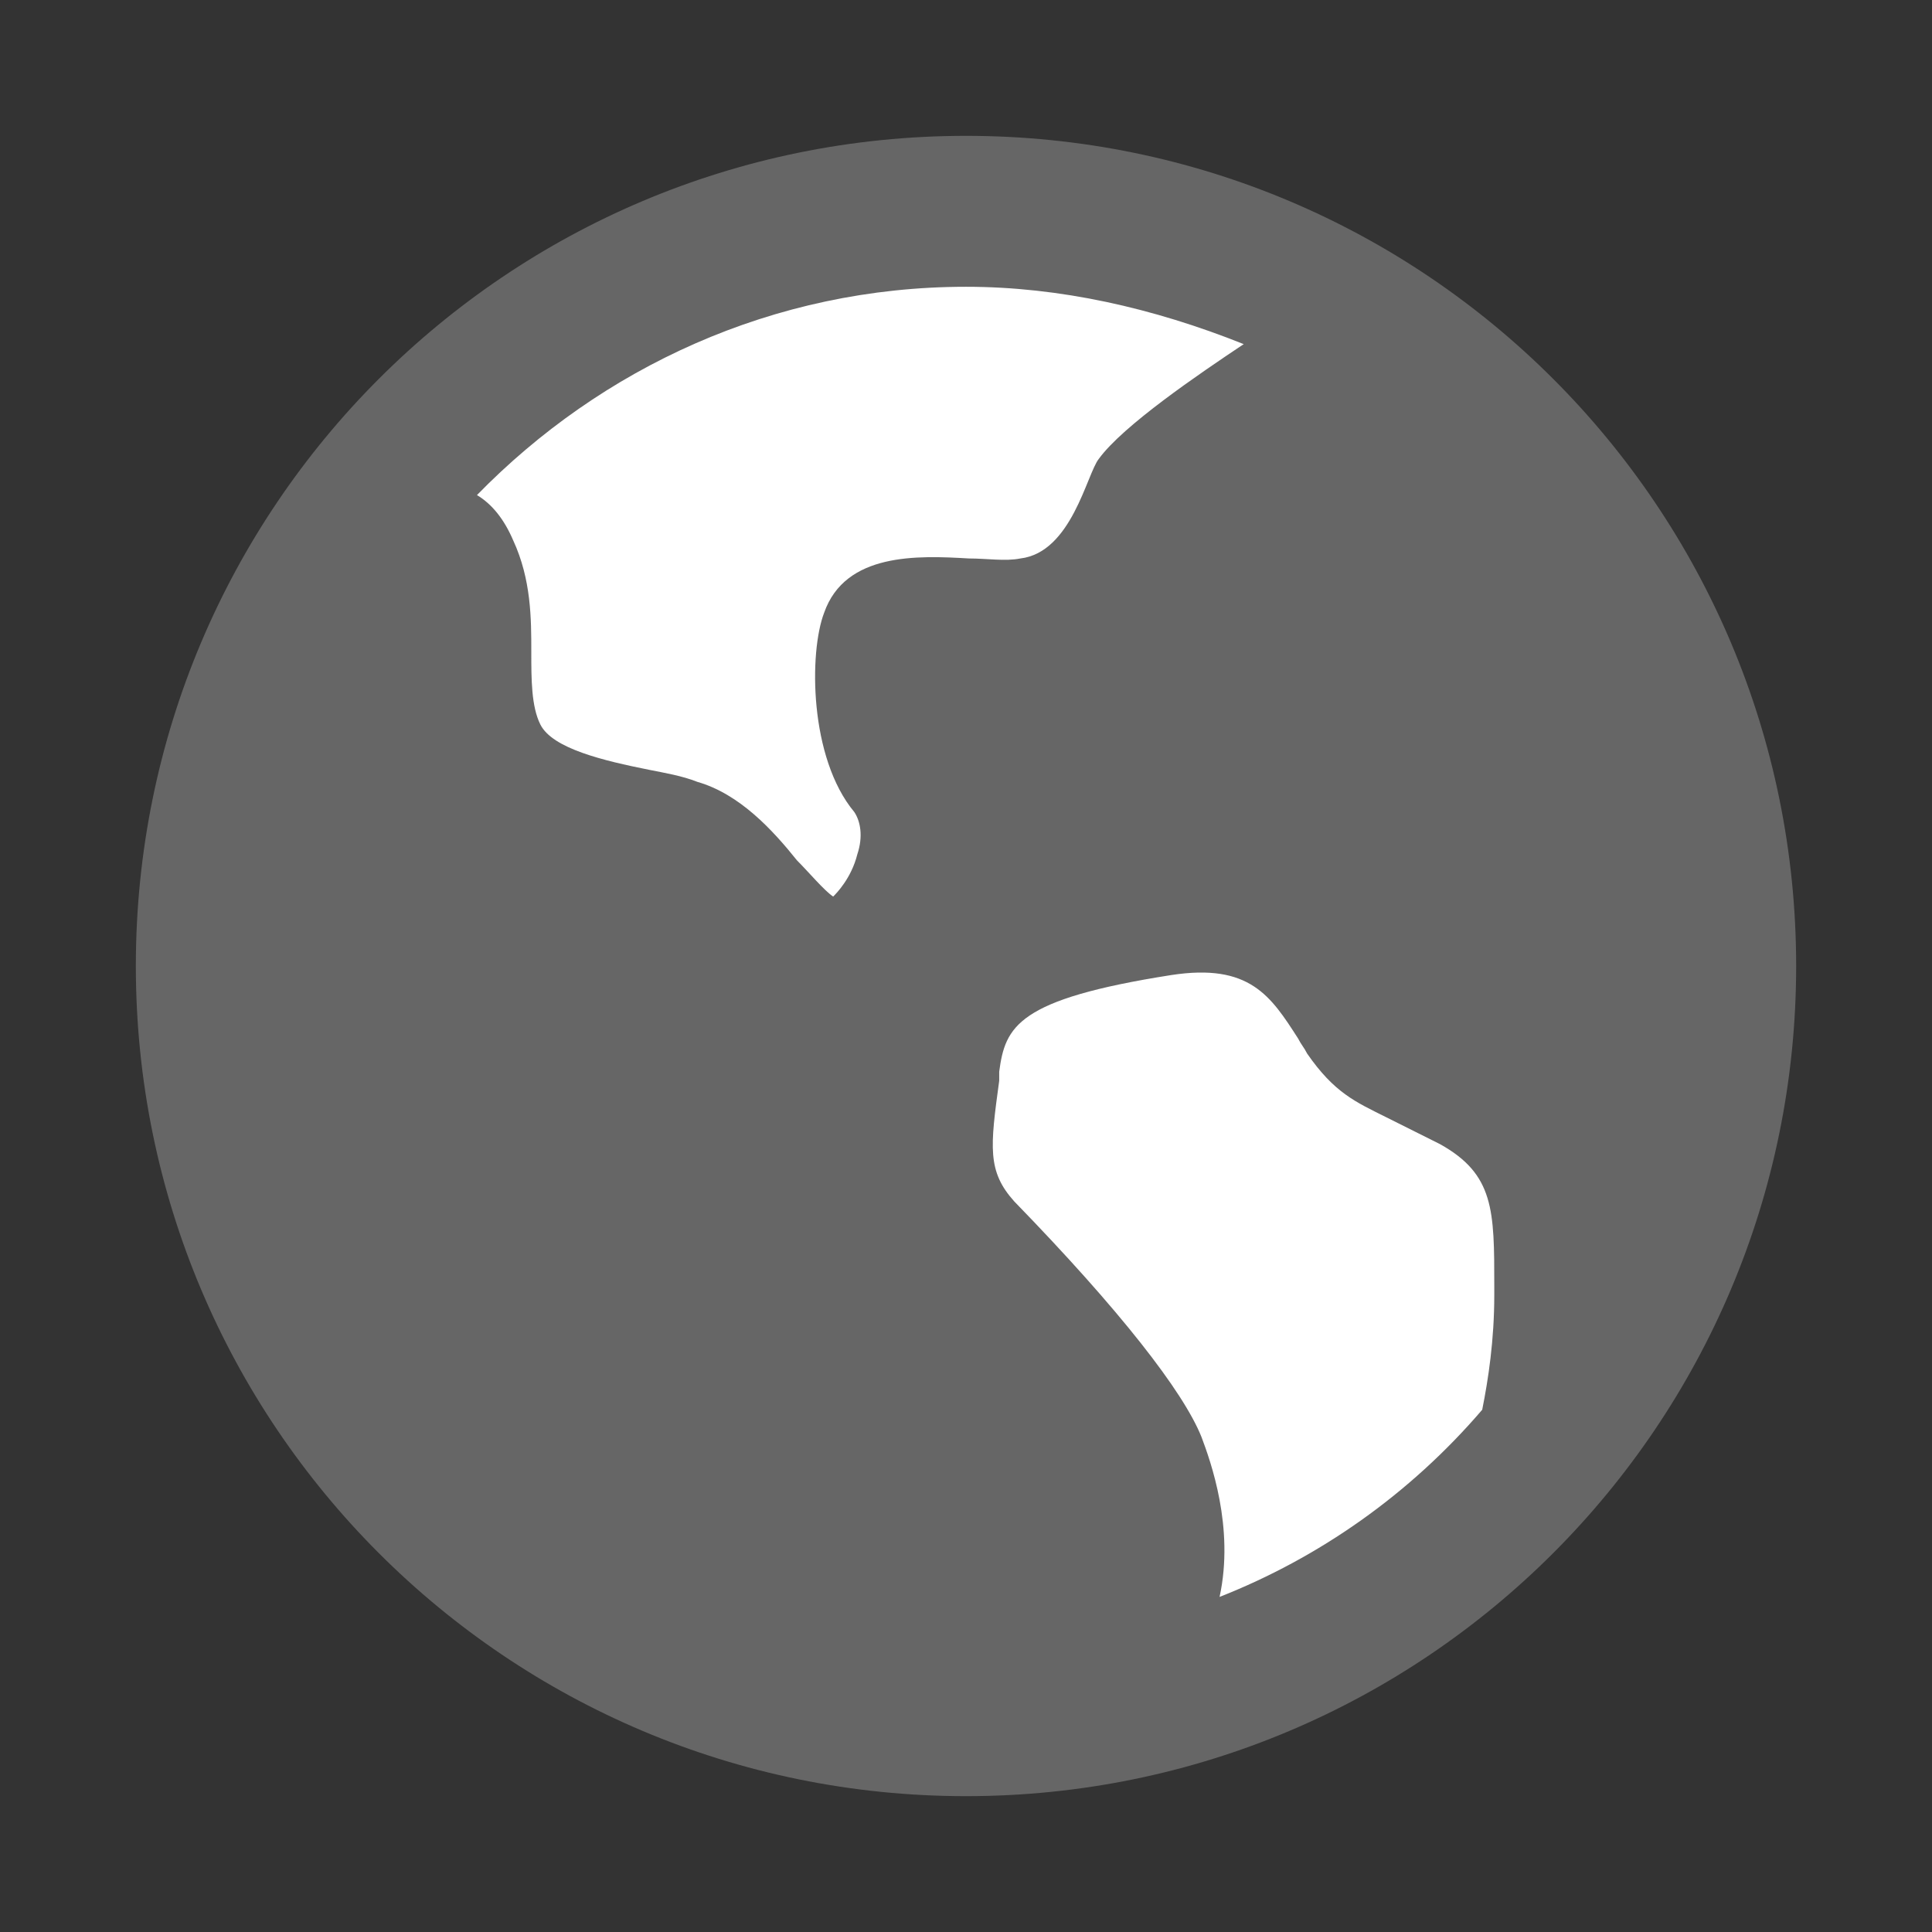 <?xml version="1.0" encoding="UTF-8"?>
<svg xmlns="http://www.w3.org/2000/svg" viewBox="0 0 64 64" width="64" height="64">
  <rect x="0" y="0" width="64" height="64" fill="#333333" stroke="none"/>
  <circle fill="#fff" cx="32" cy="32" r="25.9"/>
  <path fill="#666" d="M32 59.5C16.8 59.5 4.5 47.2 4.5 32S16.8 4.5 32 4.5 59.5 16.8 59.5 32 47.2 59.5 32 59.5zm17.5-16.6v-.3c0-2.5 0-3.7-1.8-4.7l-1.8-.9c-1-.5-1.7-.8-2.6-2.1-.1-.2-.2-.3-.3-.5-.9-1.4-1.6-2.5-4.2-2.1-5.1.8-5.5 1.7-5.7 3.2v.3c-.3 2.2-.4 3 .5 4 3.5 3.6 5.6 6.3 6.2 7.8.3.8 1.1 3 .6 5.3 3.3-1.3 6.3-3.4 8.7-6.2.2-1 .4-2.3.4-3.8zM32 9.5c-6.4 0-12.1 2.7-16.2 6.9.5.3.9.8 1.2 1.5.6 1.3.6 2.6.6 3.7 0 .9 0 1.8.3 2.4.4.8 2.1 1.2 3.6 1.5.5.1 1.1.2 1.6.4 1.4.4 2.5 1.6 3.3 2.6.4.4.9 1 1.2 1.2.1-.1.6-.6.8-1.4.2-.6.1-1.1-.1-1.4-1.5-1.8-1.5-5.3-1-6.6.7-2 3.1-1.9 4.8-1.8.6 0 1.2.1 1.7 0 1.7-.2 2.2-2.8 2.6-3.3.8-1.1 3.3-2.8 4.8-3.8-3-1.2-6.1-1.9-9.2-1.9z"/>
</svg>
